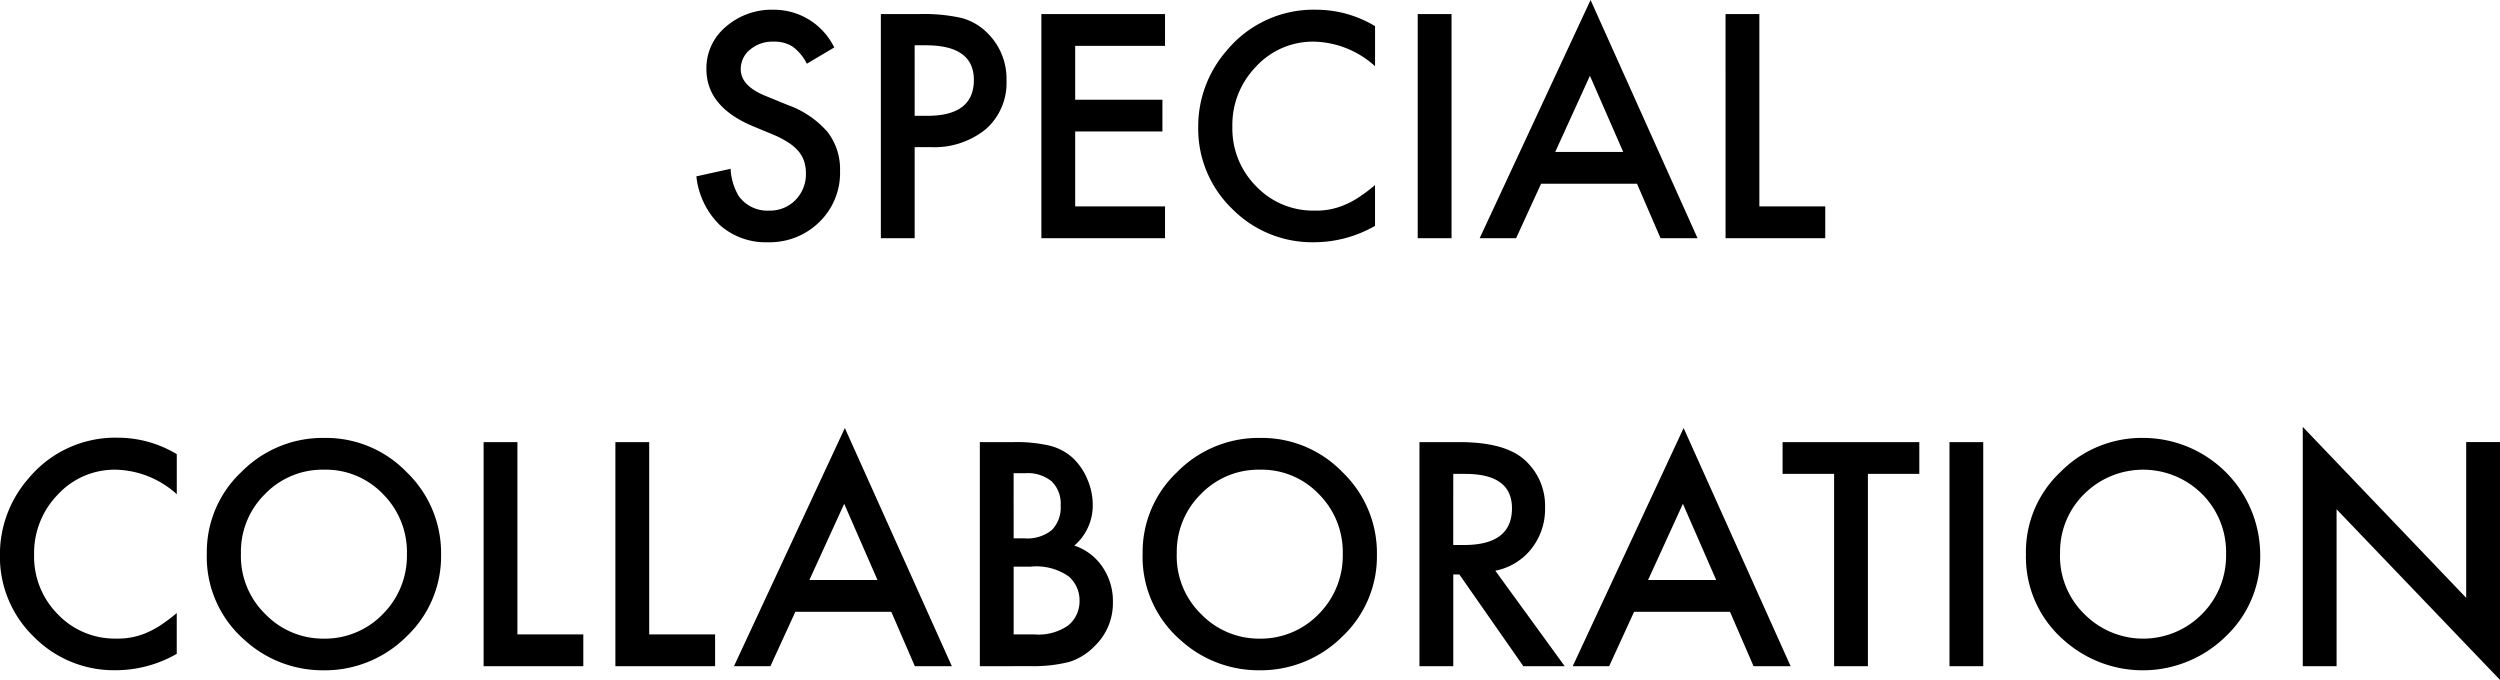 <svg xmlns="http://www.w3.org/2000/svg" width="210.266" height="57.179"><path d="m70.166 3.992-2.307 1.367a3.97 3.97 0 0 0-1.233-1.465 2.88 2.88 0 0 0-1.575-.391 2.9 2.9 0 0 0-1.965.671 2.08 2.08 0 0 0-.783 1.658q0 1.379 2.051 2.222l1.88.769a8 8 0 0 1 3.357 2.264 5.1 5.1 0 0 1 1.062 3.278 5.76 5.76 0 0 1-1.733 4.3 5.95 5.95 0 0 1-4.333 1.709 5.8 5.8 0 0 1-4.053-1.453 6.7 6.7 0 0 1-1.965-4.089l2.881-.635a4.9 4.9 0 0 0 .684 2.295 2.96 2.96 0 0 0 2.563 1.221 2.98 2.98 0 0 0 2.206-.891 3.08 3.08 0 0 0 .879-2.258 3.2 3.2 0 0 0-.153-1.007 2.6 2.6 0 0 0-.476-.842 3.8 3.8 0 0 0-.836-.72 8 8 0 0 0-1.214-.642l-1.819-.757q-3.87-1.636-3.87-4.785a4.54 4.54 0 0 1 1.624-3.552 5.87 5.87 0 0 1 4.041-1.44 5.64 5.64 0 0 1 5.087 3.173m6.763 8.386v7.654h-2.844V1.184h3.218a14.5 14.5 0 0 1 3.577.33 4.8 4.8 0 0 1 2.148 1.245 5.36 5.36 0 0 1 1.624 4 5.17 5.17 0 0 1-1.733 4.1 6.86 6.86 0 0 1-4.675 1.514Zm0-2.637h1.062q3.918 0 3.918-3.015 0-2.917-4.041-2.917h-.94Zm21.057-5.884H90.43v4.529h7.336v2.673H90.43v6.3h7.556v2.673h-10.4V1.184h10.4Zm17.664-1.66v3.369a7.9 7.9 0 0 0-5.1-2.063 6.5 6.5 0 0 0-4.9 2.087 7.04 7.04 0 0 0-2 5.078 6.87 6.87 0 0 0 2 5 6.61 6.61 0 0 0 4.909 2.045 6 6 0 0 0 2.551-.488 7.4 7.4 0 0 0 1.215-.659 14 14 0 0 0 1.324-1v3.43a10.3 10.3 0 0 1-5.127 1.378 9.46 9.46 0 0 1-6.9-2.82 9.35 9.35 0 0 1-2.844-6.86 9.68 9.68 0 0 1 2.38-6.421 9.48 9.48 0 0 1 7.581-3.455 9.6 9.6 0 0 1 4.91 1.38Zm6.433-1.013v18.848h-2.845V1.184Zm15.6 14.27h-8.069l-2.099 4.578h-3.064L133.777 0l8.996 20.032h-3.112Zm-1.16-2.673-2.8-6.409-2.92 6.409Zm11.45-11.6v16.178h5.542v2.673h-8.386V1.184ZM14.868 38.198v3.369a7.9 7.9 0 0 0-5.1-2.063 6.5 6.5 0 0 0-4.9 2.087 7.04 7.04 0 0 0-2 5.078 6.87 6.87 0 0 0 2 5 6.61 6.61 0 0 0 4.907 2.039 6 6 0 0 0 2.551-.488 7.4 7.4 0 0 0 1.215-.659 14 14 0 0 0 1.324-1v3.43a10.3 10.3 0 0 1-5.127 1.379 9.46 9.46 0 0 1-6.9-2.82 9.35 9.35 0 0 1-2.844-6.86 9.68 9.68 0 0 1 2.38-6.421 9.48 9.48 0 0 1 7.581-3.455 9.6 9.6 0 0 1 4.913 1.384m2.527 8.325a9.23 9.23 0 0 1 2.917-6.836 9.6 9.6 0 0 1 6.983-2.855 9.42 9.42 0 0 1 6.908 2.879 9.42 9.42 0 0 1 2.894 6.921 9.27 9.27 0 0 1-2.905 6.9 9.72 9.72 0 0 1-7.043 2.844 9.73 9.73 0 0 1-6.555-2.527 9.26 9.26 0 0 1-3.199-7.326m2.869.037a6.81 6.81 0 0 0 2.1 5.139 6.74 6.74 0 0 0 4.822 2.014 6.78 6.78 0 0 0 5-2.051 6.94 6.94 0 0 0 2.039-5.054 6.9 6.9 0 0 0-2.014-5.054 6.65 6.65 0 0 0-4.956-2.051 6.72 6.72 0 0 0-4.968 2.051 6.8 6.8 0 0 0-2.023 5.005Zm23.254-9.375v16.174h5.542v2.673h-8.386V37.184Zm11.084 0v16.174h5.542v2.673h-8.386V37.184Zm20.361 14.27h-8.069l-2.099 4.577h-3.064L71.057 36l9 20.032h-3.113Zm-1.16-2.673-2.8-6.409-2.93 6.409Zm8.607 7.25V37.184h2.832a12.4 12.4 0 0 1 3.015.293 4.5 4.5 0 0 1 1.917.989 5.1 5.1 0 0 1 1.257 1.794 5.4 5.4 0 0 1 .476 2.2 4.45 4.45 0 0 1-1.55 3.43 4.56 4.56 0 0 1 2.368 1.794 5.06 5.06 0 0 1 .878 2.948 5.02 5.02 0 0 1-1.562 3.735 5.1 5.1 0 0 1-2.112 1.306 12.3 12.3 0 0 1-3.21.354Zm2.844-10.754h.891a3.28 3.28 0 0 0 2.325-.7 2.72 2.72 0 0 0 .739-2.069 2.6 2.6 0 0 0-.757-2.02 3.16 3.16 0 0 0-2.2-.69h-1Zm0 8.081h1.758a4.36 4.36 0 0 0 2.832-.757 2.62 2.62 0 0 0 .952-2.075 2.66 2.66 0 0 0-.916-2.051 4.75 4.75 0 0 0-3.186-.818h-1.44Zm10.849-6.836a9.23 9.23 0 0 1 2.92-6.836 9.6 9.6 0 0 1 6.98-2.855 9.42 9.42 0 0 1 6.909 2.881 9.42 9.42 0 0 1 2.896 6.919 9.27 9.27 0 0 1-2.905 6.9 9.72 9.72 0 0 1-7.044 2.842 9.73 9.73 0 0 1-6.556-2.527 9.26 9.26 0 0 1-3.2-7.324m2.869.037a6.81 6.81 0 0 0 2.1 5.139 6.74 6.74 0 0 0 4.824 2.014 6.78 6.78 0 0 0 5-2.051 6.94 6.94 0 0 0 2.039-5.054 6.9 6.9 0 0 0-2.014-5.054 6.65 6.65 0 0 0-4.952-2.05 6.72 6.72 0 0 0-4.966 2.05 6.8 6.8 0 0 0-2.028 5.005ZM125.766 48l5.837 8.032h-3.478l-5.383-7.715h-.513v7.715h-2.844V37.184h3.333q3.735 0 5.4 1.4a5.16 5.16 0 0 1 1.831 4.126 5.36 5.36 0 0 1-1.147 3.442A5.1 5.1 0 0 1 125.769 48Zm-3.54-2.161h.9q4.041 0 4.041-3.088 0-2.893-3.931-2.893h-1.007Zm23.277 5.615h-8.064l-2.1 4.578h-3.064L141.603 36l9 20.032h-3.118Zm-1.16-2.673-2.8-6.409-2.93 6.409Zm12.76-8.923v16.174h-2.843V39.858h-4.333v-2.674h11.5v2.673Zm9.7-2.673v18.847h-2.838V37.184Zm3.589 9.338a9.23 9.23 0 0 1 2.917-6.836 9.6 9.6 0 0 1 6.989-2.855 9.857 9.857 0 0 1 9.8 9.8 9.27 9.27 0 0 1-2.905 6.9 9.96 9.96 0 0 1-13.6.317 9.26 9.26 0 0 1-3.195-7.326Zm2.869.037a6.81 6.81 0 0 0 2.1 5.139 6.954 6.954 0 0 0 9.827-.037 6.94 6.94 0 0 0 2.039-5.054 6.9 6.9 0 0 0-2.014-5.054 7.03 7.03 0 0 0-9.924 0 6.8 6.8 0 0 0-2.022 5.005Zm20.416 9.472V35.903l13.745 14.38v-13.1h2.844v20l-13.745-14.351v13.2Z"/></svg>